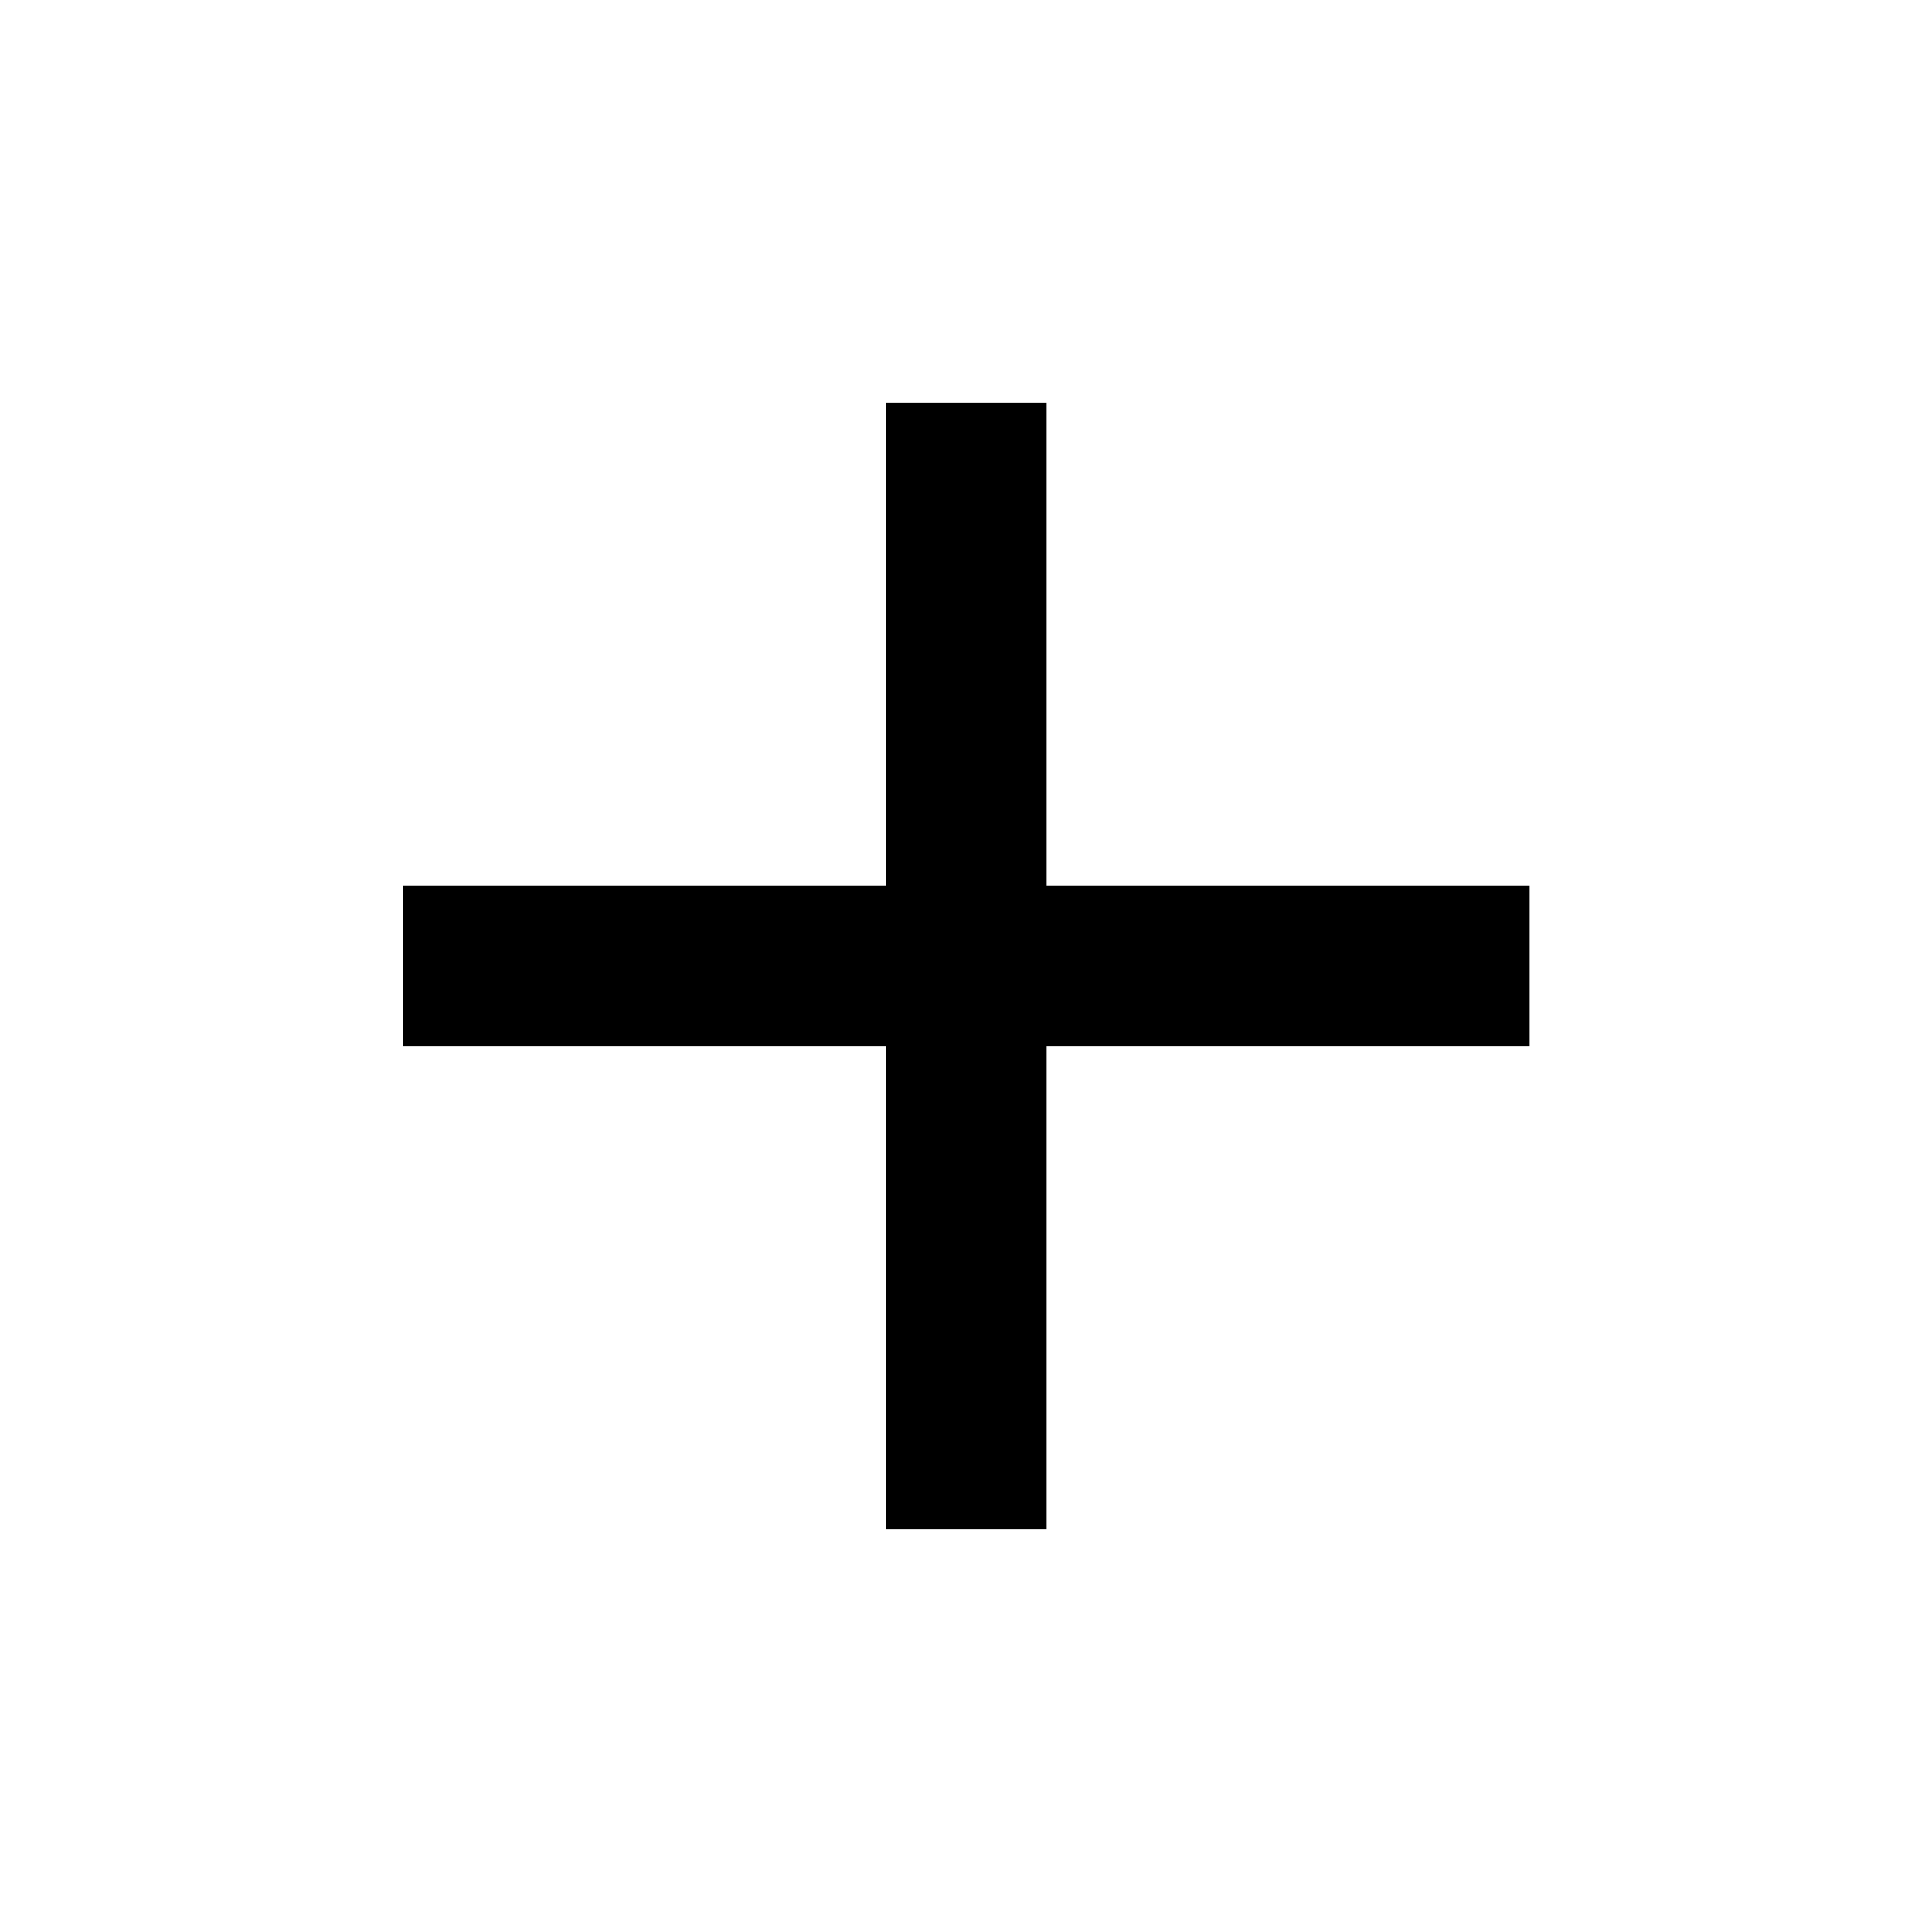 <svg width="20" height="20" viewBox="0 0 20 20" fill="none" xmlns="http://www.w3.org/2000/svg">
<path d="M15.835 9.166H10.835V4.167H9.168V9.166H4.168V10.833H9.168V15.833H10.835V10.833H15.835V9.166Z" fill="black"/>
</svg>
